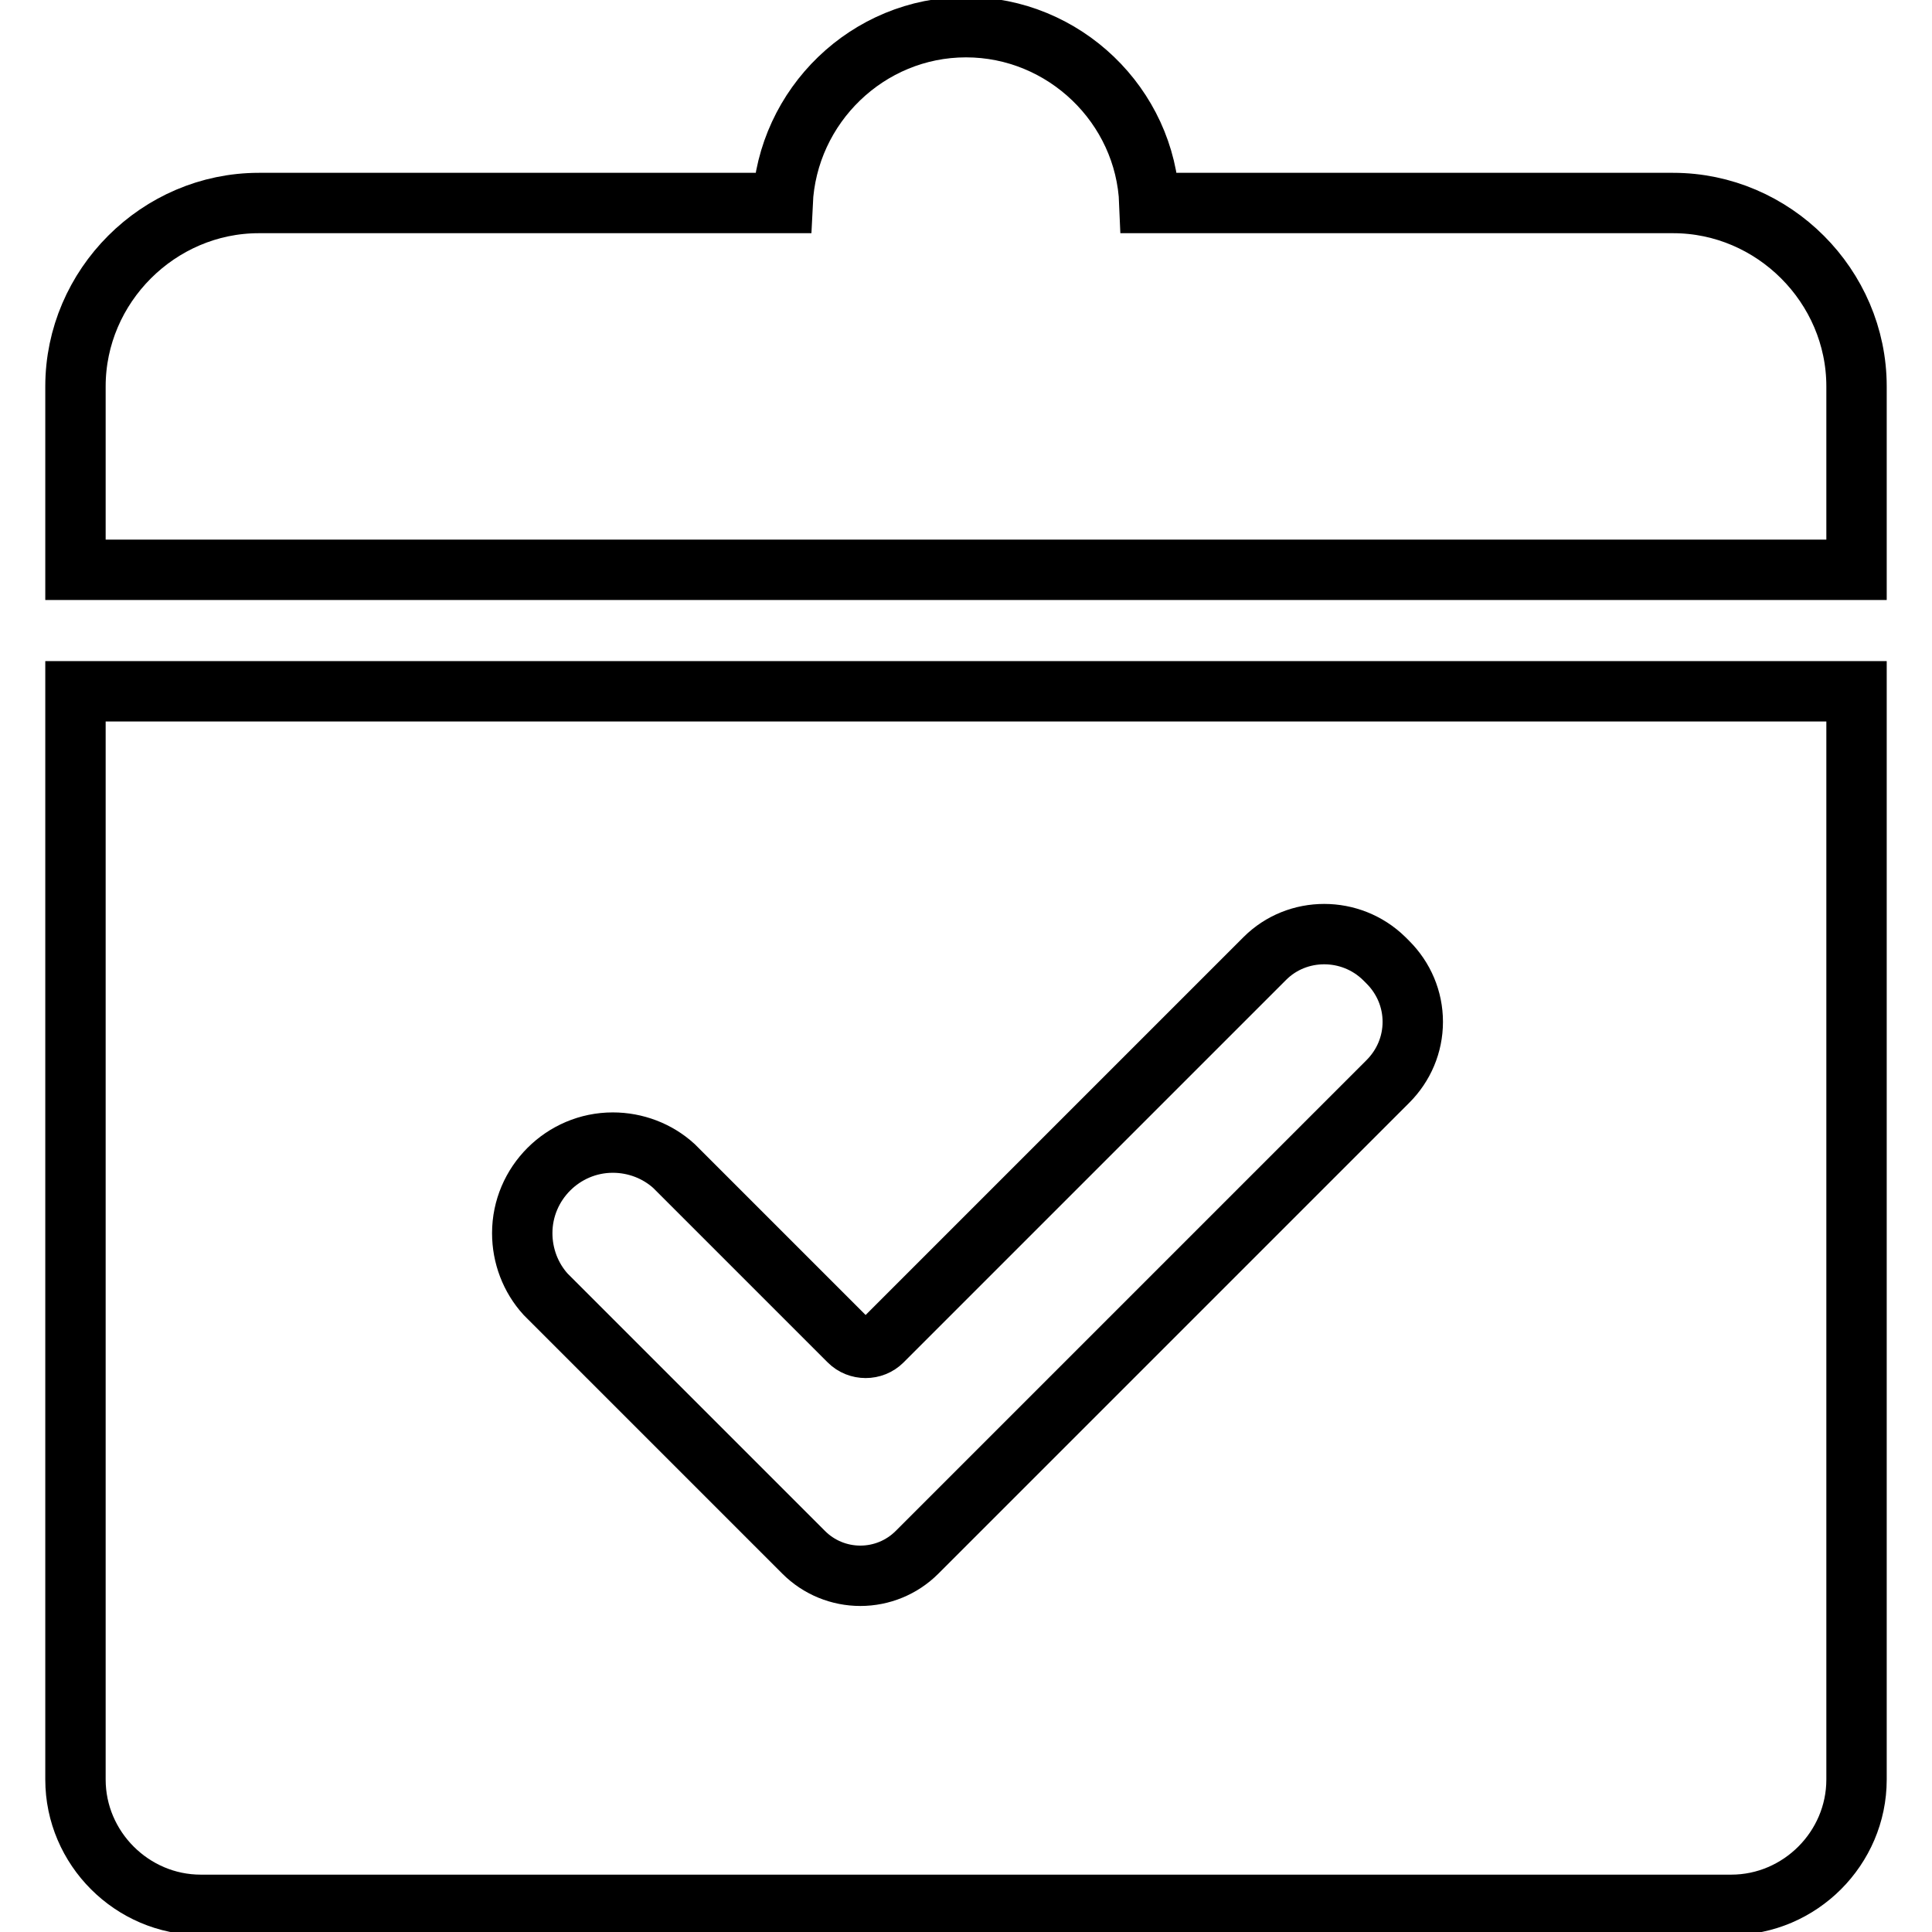 <?xml version="1.0" encoding="utf-8"?>
<!-- Svg Vector Icons : http://www.onlinewebfonts.com/icon -->
<!DOCTYPE svg PUBLIC "-//W3C//DTD SVG 1.1//EN" "http://www.w3.org/Graphics/SVG/1.1/DTD/svg11.dtd">
<svg version="1.1" xmlns="http://www.w3.org/2000/svg" xmlns:xlink="http://www.w3.org/1999/xlink" x="0px" y="0px" viewBox="0 0 256 256" enable-background="new 0 0 256 256" xml:space="preserve">
<g> <path stroke-width="8" fill-opacity="0" stroke="#000000"  d="M246,91.6v144.2c0,9.1-7.5,16.6-16.6,16.6H26.6c-9.1,0-16.6-7.5-16.6-16.6V91.6H246L246,91.6z"/> <path stroke-width="8" fill-opacity="0" stroke="#000000"  d="M112.5,177.7c0.6,0.6,1.4,0.9,2.2,0.9s1.6-0.3,2.2-0.9l50.7-50.7c4.3-4.3,11.4-4.3,15.8,0l0.5,0.5 c2.1,2.1,3.3,4.9,3.3,7.9c0,3-1.2,5.8-3.3,7.9l-62.4,62.4h0c-2,2-4.7,3.1-7.5,3.1c-2.8,0-5.5-1.1-7.5-3.1l-8.8-8.8l-25.4-25.4 c-2-2.2-3.1-5.1-3.1-8.1c0-6.6,5.4-12,12-12c3,0,5.9,1.1,8.1,3.1L112.5,177.7z"/> <path stroke-width="8" fill-opacity="0" stroke="#000000"  d="M246,75.5H10V51.2c0-13.3,11-24.3,24.3-24.3h69.4C104.3,14,115,3.6,128,3.6c13,0,23.8,10.4,24.3,23.3h69.4 c13.3,0,24.3,11,24.3,24.3V75.5z"/></g>
</svg>
